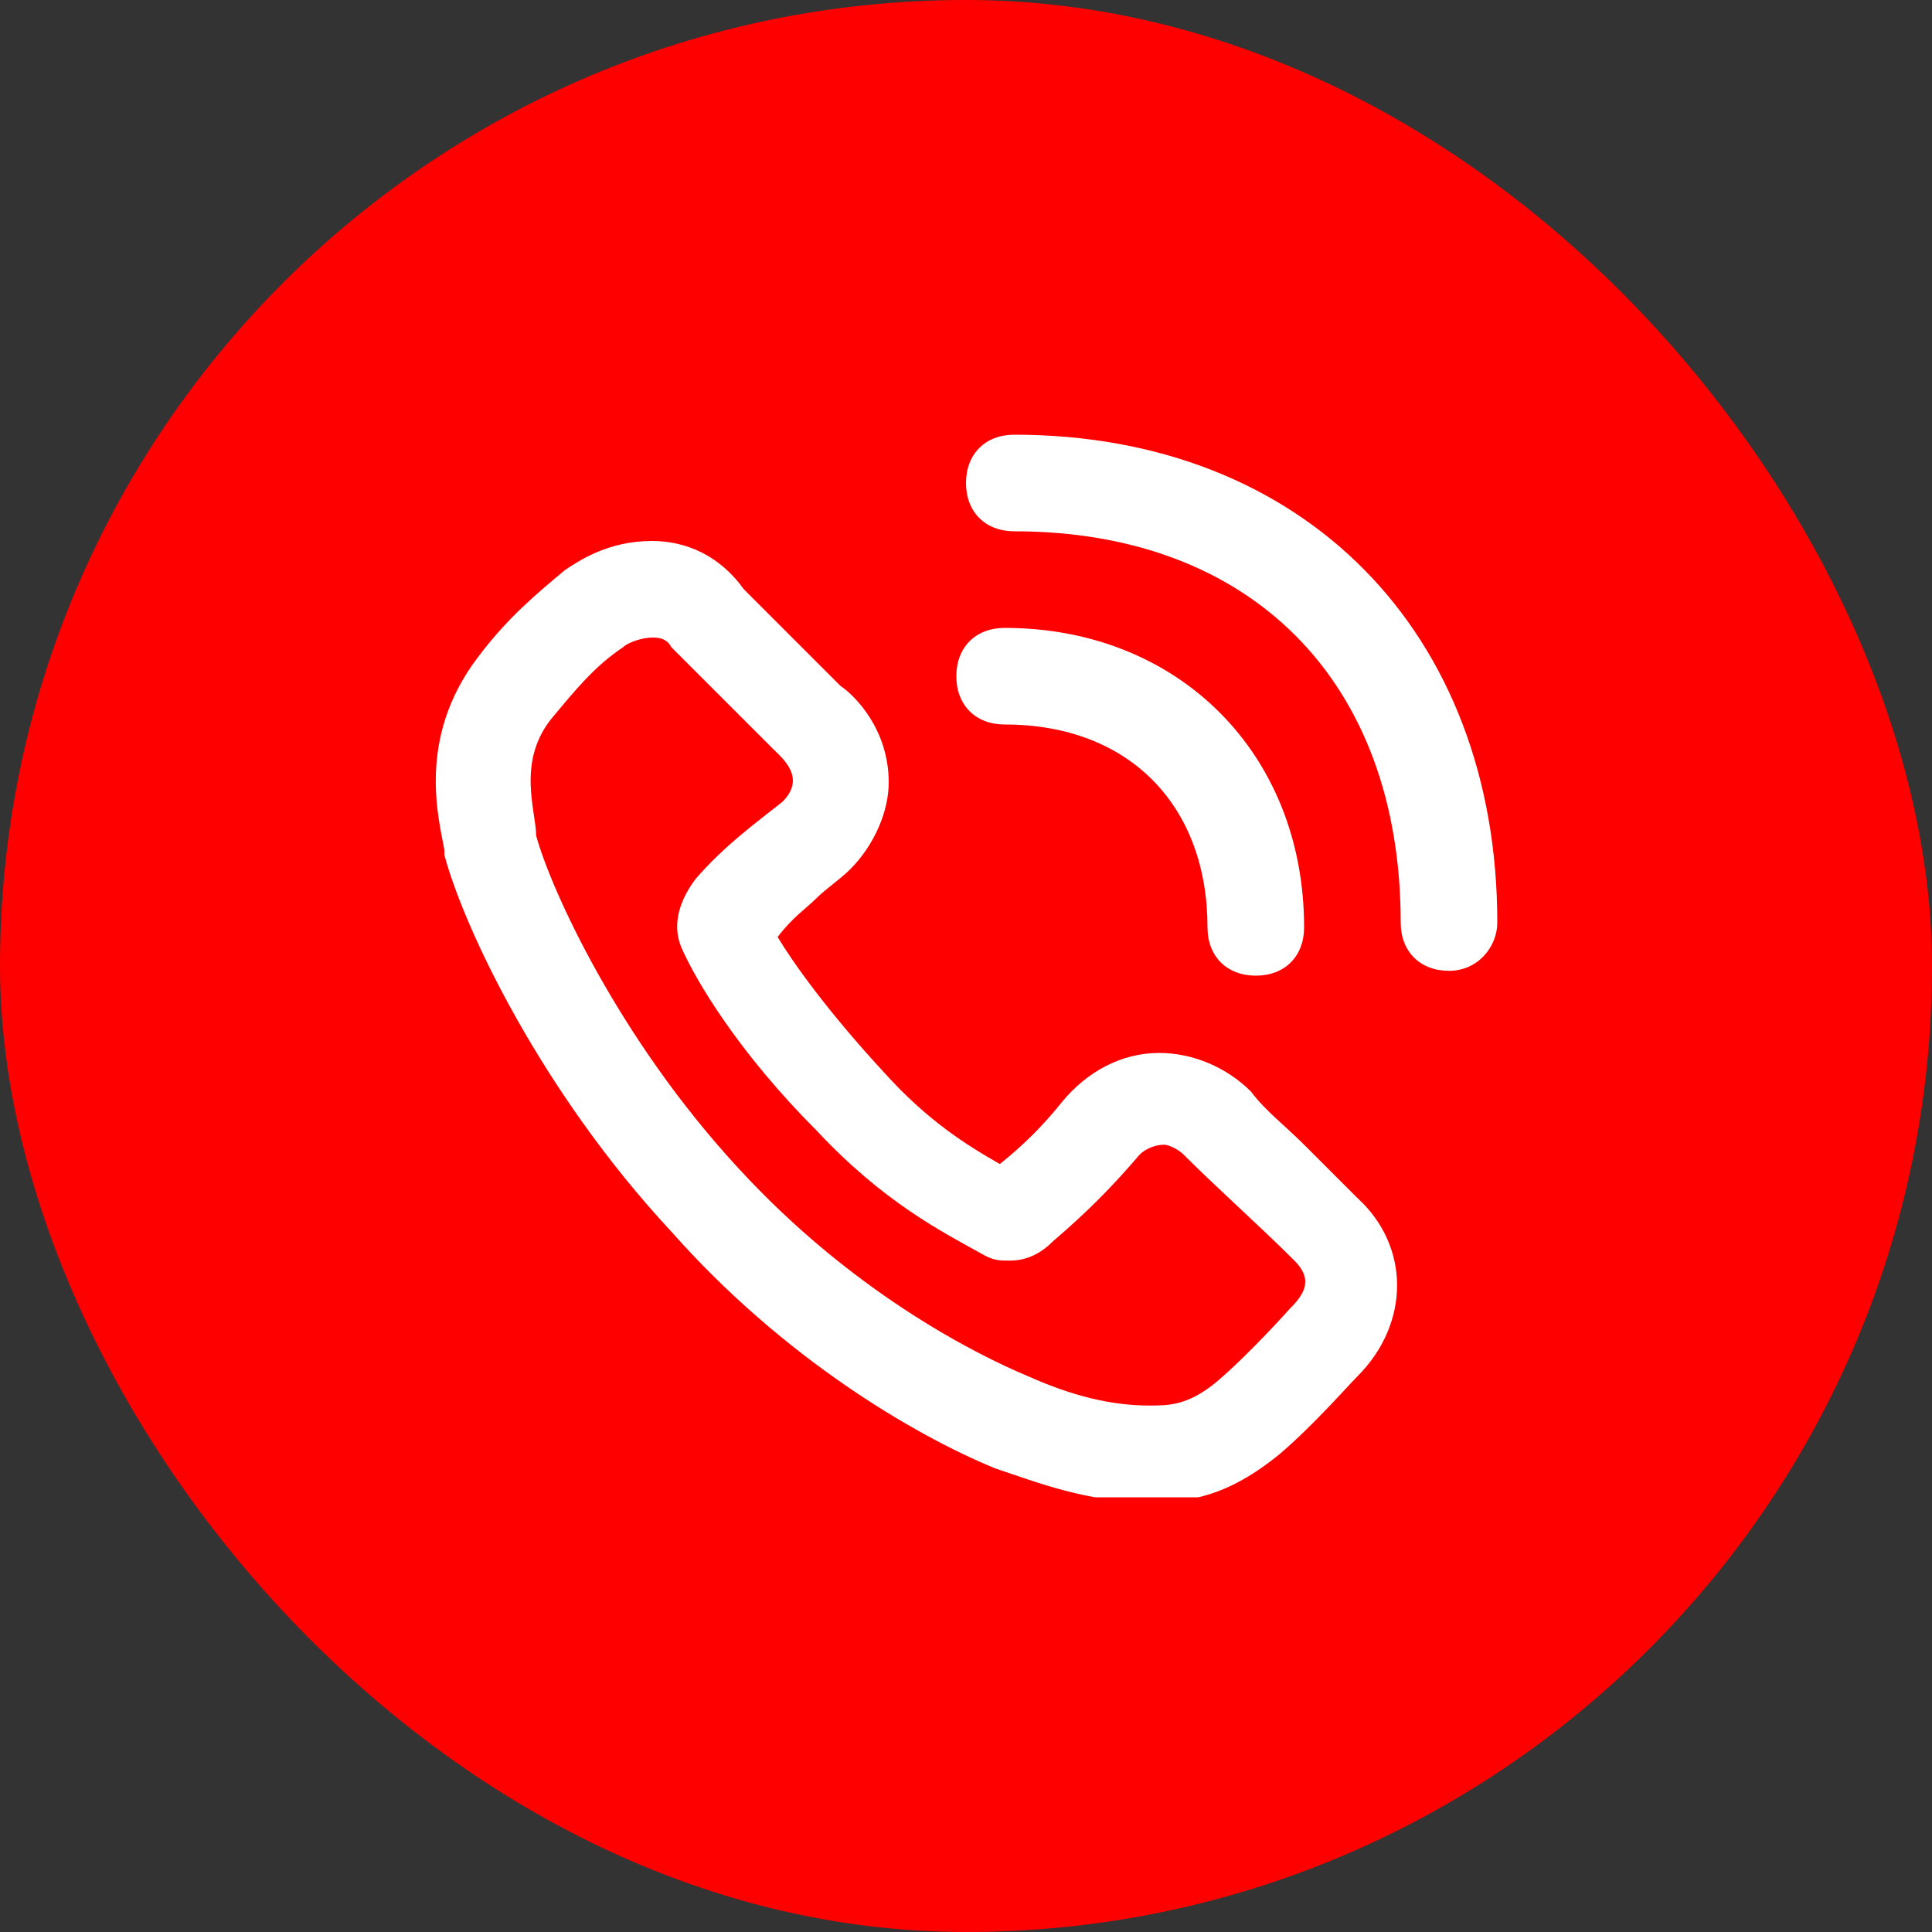 <?xml version="1.0" encoding="UTF-8"?> <svg xmlns="http://www.w3.org/2000/svg" width="40" height="40" viewBox="0 0 40 40" fill="none"><rect x="0" y="0" width="40" height="40" fill="#333333" stroke="none"/><rect width="40" height="40" rx="20" fill="#FF0000"></rect><g clip-path="url(#clip0_17530_17012)"><path d="M30 20.1C29.4 20.1 29 19.7 29 19.1C29 14.1 25.9 11 21 11C20.4 11 20 10.6 20 10C20 9.4 20.4 9 21 9C27 9 31 13.1 31 19.1C31 19.6 30.6 20.1 30 20.1Z" fill="white"></path><path d="M26 20.2C25.4 20.2 25 19.8 25 19.2C25 16.7 23.4 15 20.8 15C20.2 15 19.8 14.6 19.8 14C19.8 13.4 20.2 13 20.8 13C24.4 13 27 15.6 27 19.2C27 19.8 26.6 20.2 26 20.2Z" fill="white"></path><path d="M13.5 13.2C13.6 13.2 13.8 13.2 13.9 13.4C14.2 13.7 15.5 15 16 15.5C16.2 15.7 16.7 16.1 16.2 16.6C15.7 17 15 17.5 14.4 18.2C14.1 18.6 13.9 19.1 14.1 19.6C14.4 20.3 15.3 21.8 16.9 23.4C18.3 24.9 19.5 25.5 20.4 26C20.6 26.1 20.7 26.1 20.9 26.1C21.2 26.1 21.5 26 21.8 25.7C22.5 25.1 23 24.6 23.6 23.9C23.7 23.8 23.9 23.7 24.1 23.7C24.2 23.7 24.4 23.8 24.5 23.9C25.2 24.6 26.1 25.4 26.8 26.1C27.2 26.5 27 26.8 26.7 27.1C26.7 27.1 25.9 28 25.2 28.6C24.6 29.1 24.2 29.1 23.8 29.1C23 29.1 22.2 28.9 21.3 28.5C20.1 28 17.6 26.7 15.3 24.2C12.8 21.5 11.4 18.4 11.1 17.3C11.1 16.8 10.7 15.8 11.4 14.9C11.9 14.3 12.3 13.8 12.9 13.4C13 13.3 13.3 13.2 13.5 13.2ZM13.5 11.2C12.6 11.2 12 11.6 11.7 11.8C11.1 12.3 10.5 12.8 9.9 13.6C8.6 15.3 9.1 17 9.2 17.6V17.7C9.6 19.2 11.2 22.6 13.9 25.5C16.2 28.1 18.9 29.7 20.6 30.4C21.5 30.7 22.5 31.1 23.8 31.1C24.6 31.1 25.4 31 26.5 30.1C27.2 29.5 27.9 28.7 28.1 28.5C29.2 27.4 29.2 25.8 28.1 24.8C27.8 24.5 27.4 24.1 27 23.7C26.6 23.3 26.2 23 25.9 22.6C25.4 22.1 24.7 21.8 24 21.8C23.2 21.8 22.5 22.2 22 22.8C21.6 23.3 21.2 23.7 20.7 24.1C20 23.7 19.2 23.2 18.3 22.2C17.1 20.9 16.4 19.9 16.1 19.4C16.4 19 16.7 18.8 16.9 18.6C17.1 18.4 17.4 18.2 17.6 18C18.1 17.5 18.4 16.8 18.4 16.2C18.4 15.1 17.7 14.4 17.4 14.2C16.7 13.5 15.6 12.4 15.4 12.2C14.9 11.5 14.2 11.2 13.5 11.2Z" fill="white"></path></g><defs><clipPath id="clip0_17530_17012"><rect width="22" height="22" fill="white" transform="translate(9 9)"></rect></clipPath></defs></svg> 